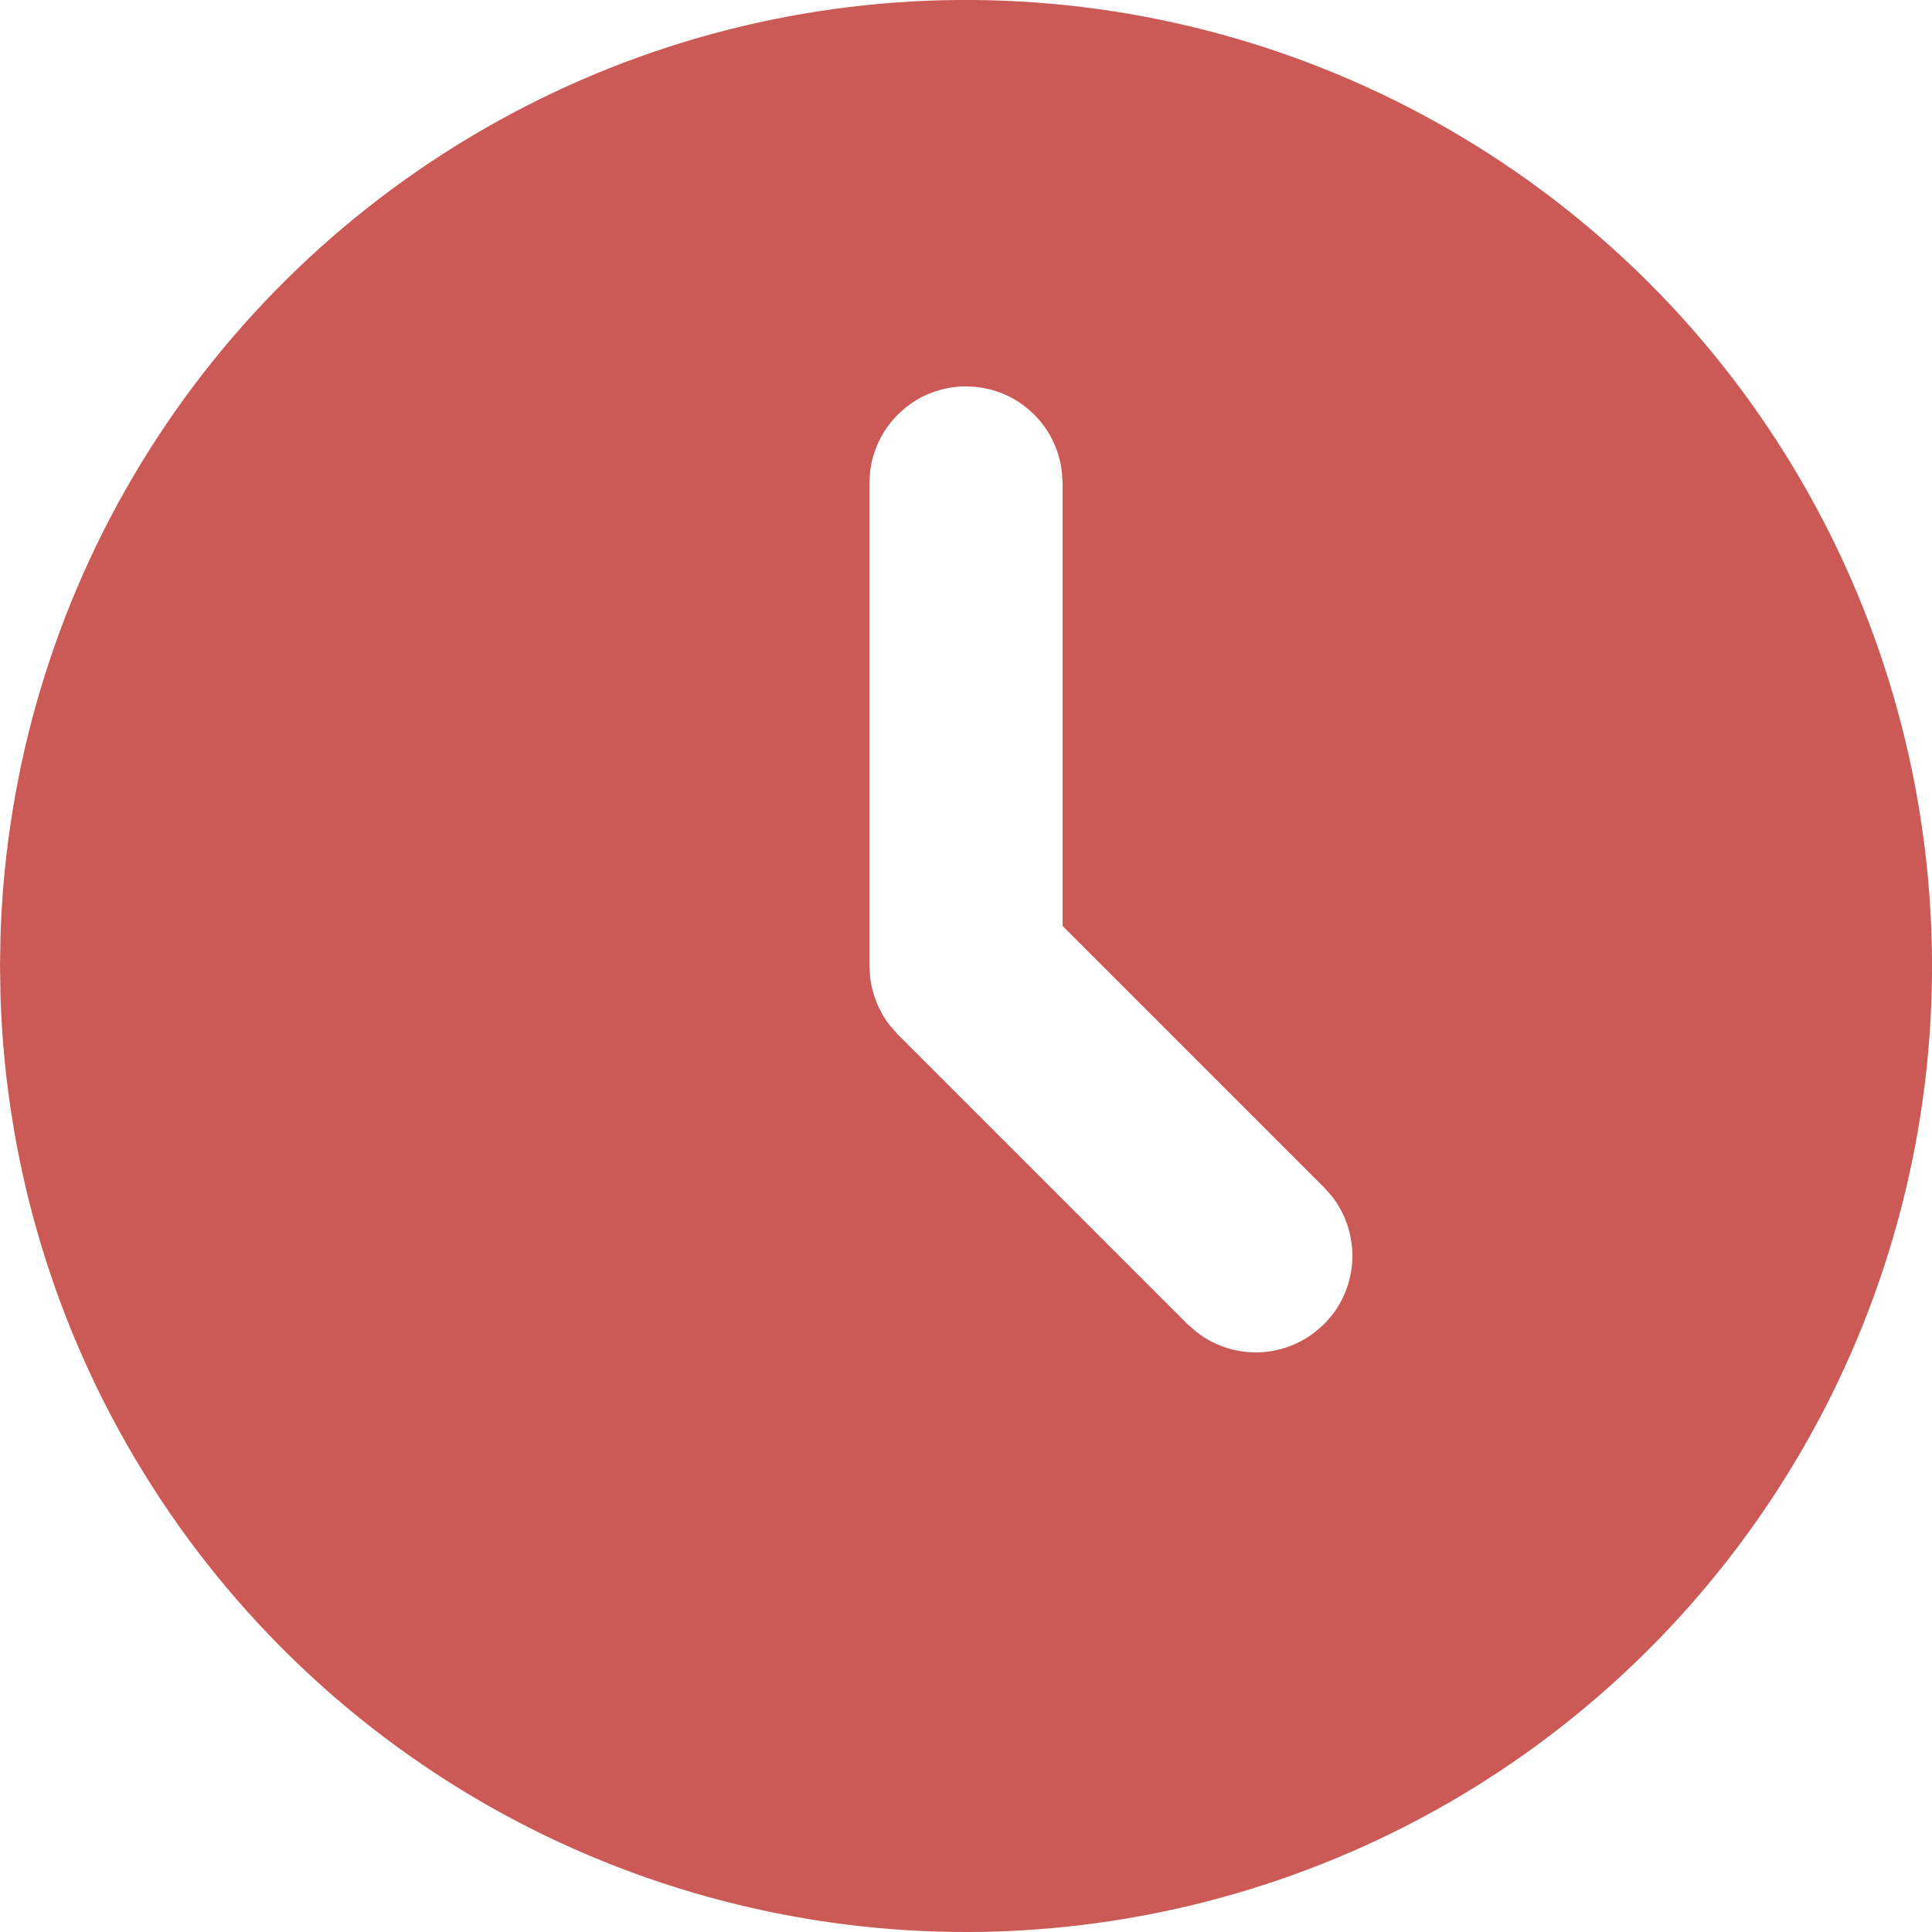 <svg width="11" height="11" viewBox="0 0 11 11" fill="none" xmlns="http://www.w3.org/2000/svg">
<path d="M8.25 0.737C9.08 1.216 9.77 1.903 10.252 2.731C10.734 3.558 10.992 4.498 11 5.456C11.008 6.413 10.765 7.357 10.296 8.192C9.827 9.027 9.148 9.726 8.327 10.218C7.505 10.71 6.569 10.979 5.611 10.999C4.654 11.018 3.707 10.787 2.866 10.329C2.025 9.87 1.319 9.2 0.817 8.384C0.314 7.568 0.034 6.636 0.003 5.678L0 5.5L0.003 5.322C0.034 4.372 0.31 3.446 0.805 2.635C1.3 1.824 1.997 1.155 2.828 0.693C3.658 0.231 4.594 -0.008 5.545 0C6.495 0.008 7.427 0.262 8.25 0.737ZM5.5 2.2C5.365 2.2 5.235 2.249 5.135 2.339C5.034 2.428 4.97 2.552 4.954 2.686L4.95 2.75V5.5L4.955 5.572C4.968 5.667 5.005 5.758 5.063 5.834L5.111 5.889L6.761 7.539L6.813 7.584C6.909 7.659 7.028 7.7 7.15 7.7C7.272 7.7 7.391 7.659 7.487 7.584L7.539 7.539L7.585 7.487C7.659 7.391 7.7 7.272 7.7 7.15C7.7 7.028 7.659 6.909 7.585 6.813L7.539 6.761L6.05 5.272V2.75L6.046 2.686C6.03 2.552 5.966 2.428 5.865 2.339C5.765 2.249 5.635 2.2 5.5 2.2Z" fill="#CB5A56"/>
</svg>
